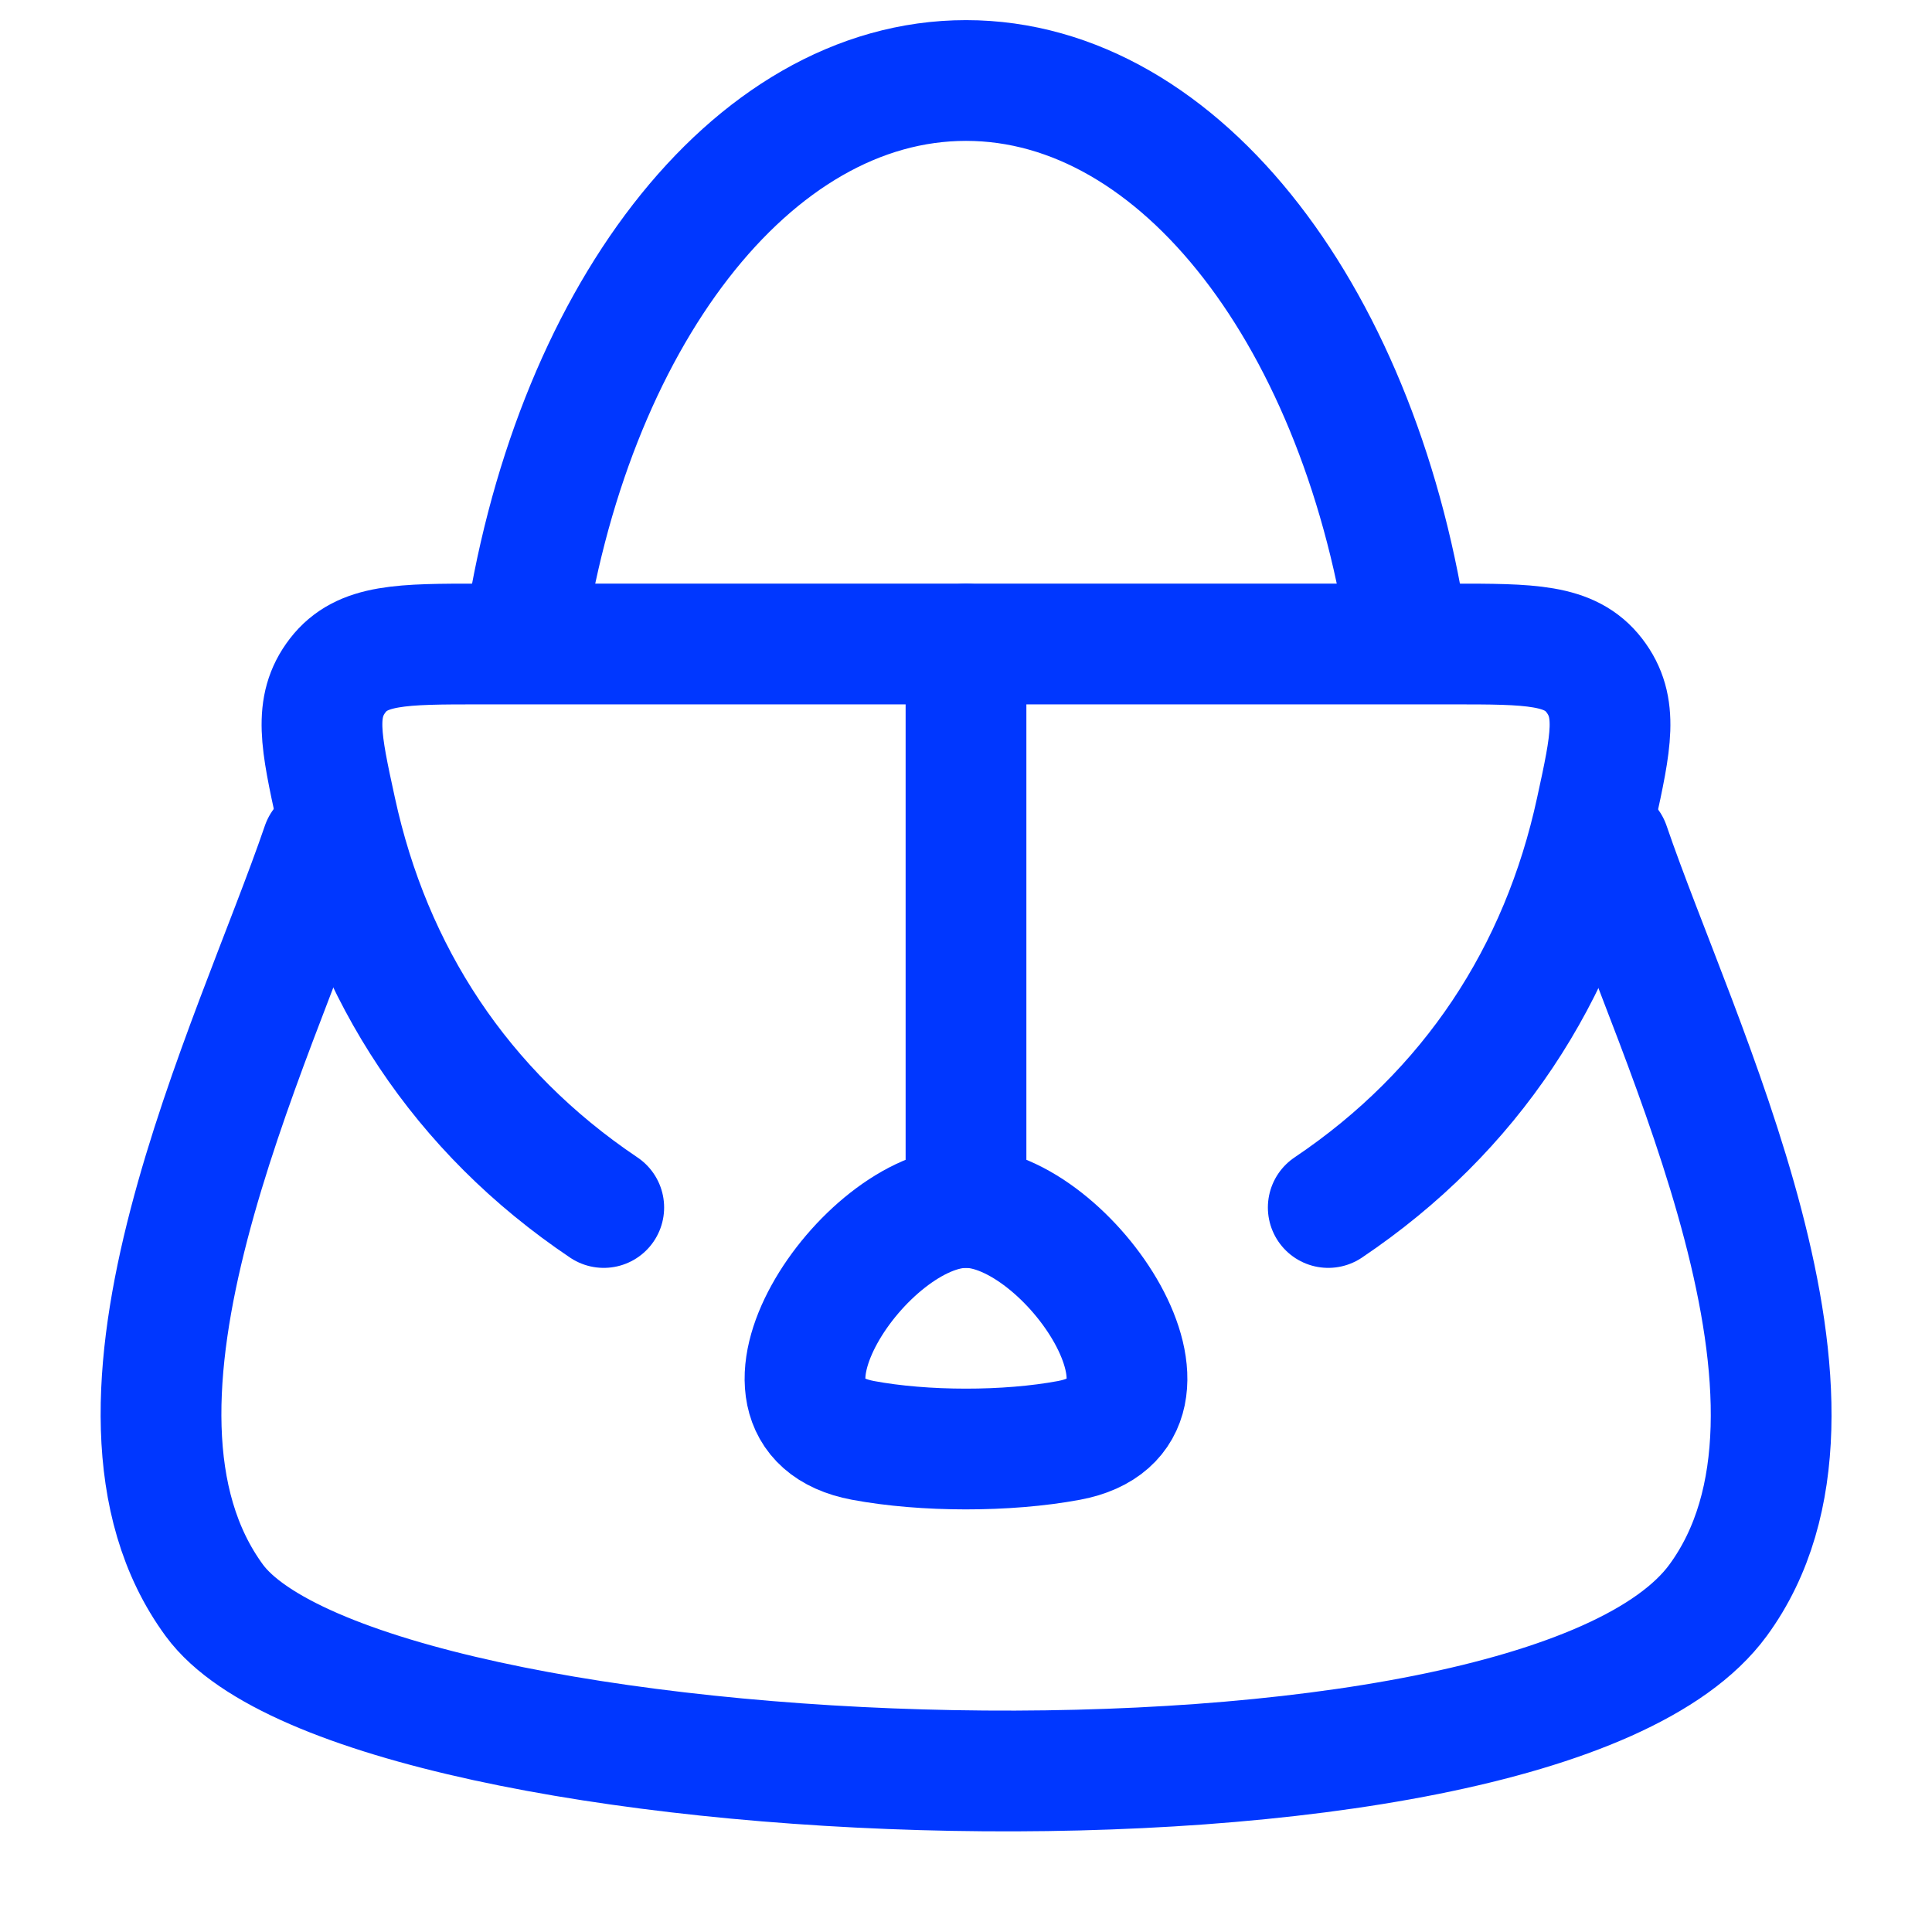 <svg width="24" height="24" viewBox="0 0 24 24" fill="none" xmlns="http://www.w3.org/2000/svg">
<path d="M19.993 10.5C20.84 12.978 23.118 17.458 21.342 19.88C19.054 23.002 4.506 22.395 2.662 19.88C0.886 17.458 3.153 12.978 4 10.5" stroke="#0037FF" stroke-width="1.5" stroke-linecap="round" stroke-linejoin="round"/>
<path d="M12 15C13.264 15 14.998 17.571 13.28 17.893C12.51 18.037 11.478 18.035 10.72 17.893C9.002 17.571 10.736 15 12 15Z" stroke="#0037FF" stroke-width="1.5" stroke-linecap="round"/>
<path d="M7.5 15C5.722 13.805 4.611 12.092 4.173 10.07C3.986 9.212 3.893 8.783 4.195 8.391C4.497 8 4.988 8 5.968 8H18.032C19.012 8 19.503 8 19.805 8.391C20.107 8.783 20.014 9.212 19.827 10.07C19.389 12.092 18.278 13.805 16.5 15" stroke="#0037FF" stroke-width="1.5" stroke-linecap="round"/>
<path d="M12 15V8" stroke="#0037FF" stroke-width="1.5" stroke-linecap="round"/>
<path d="M6.5 8C7.07 3.992 9.316 1 12 1C14.684 1 16.93 3.992 17.5 8" stroke="#0037FF" stroke-width="1.5"/>
</svg>

